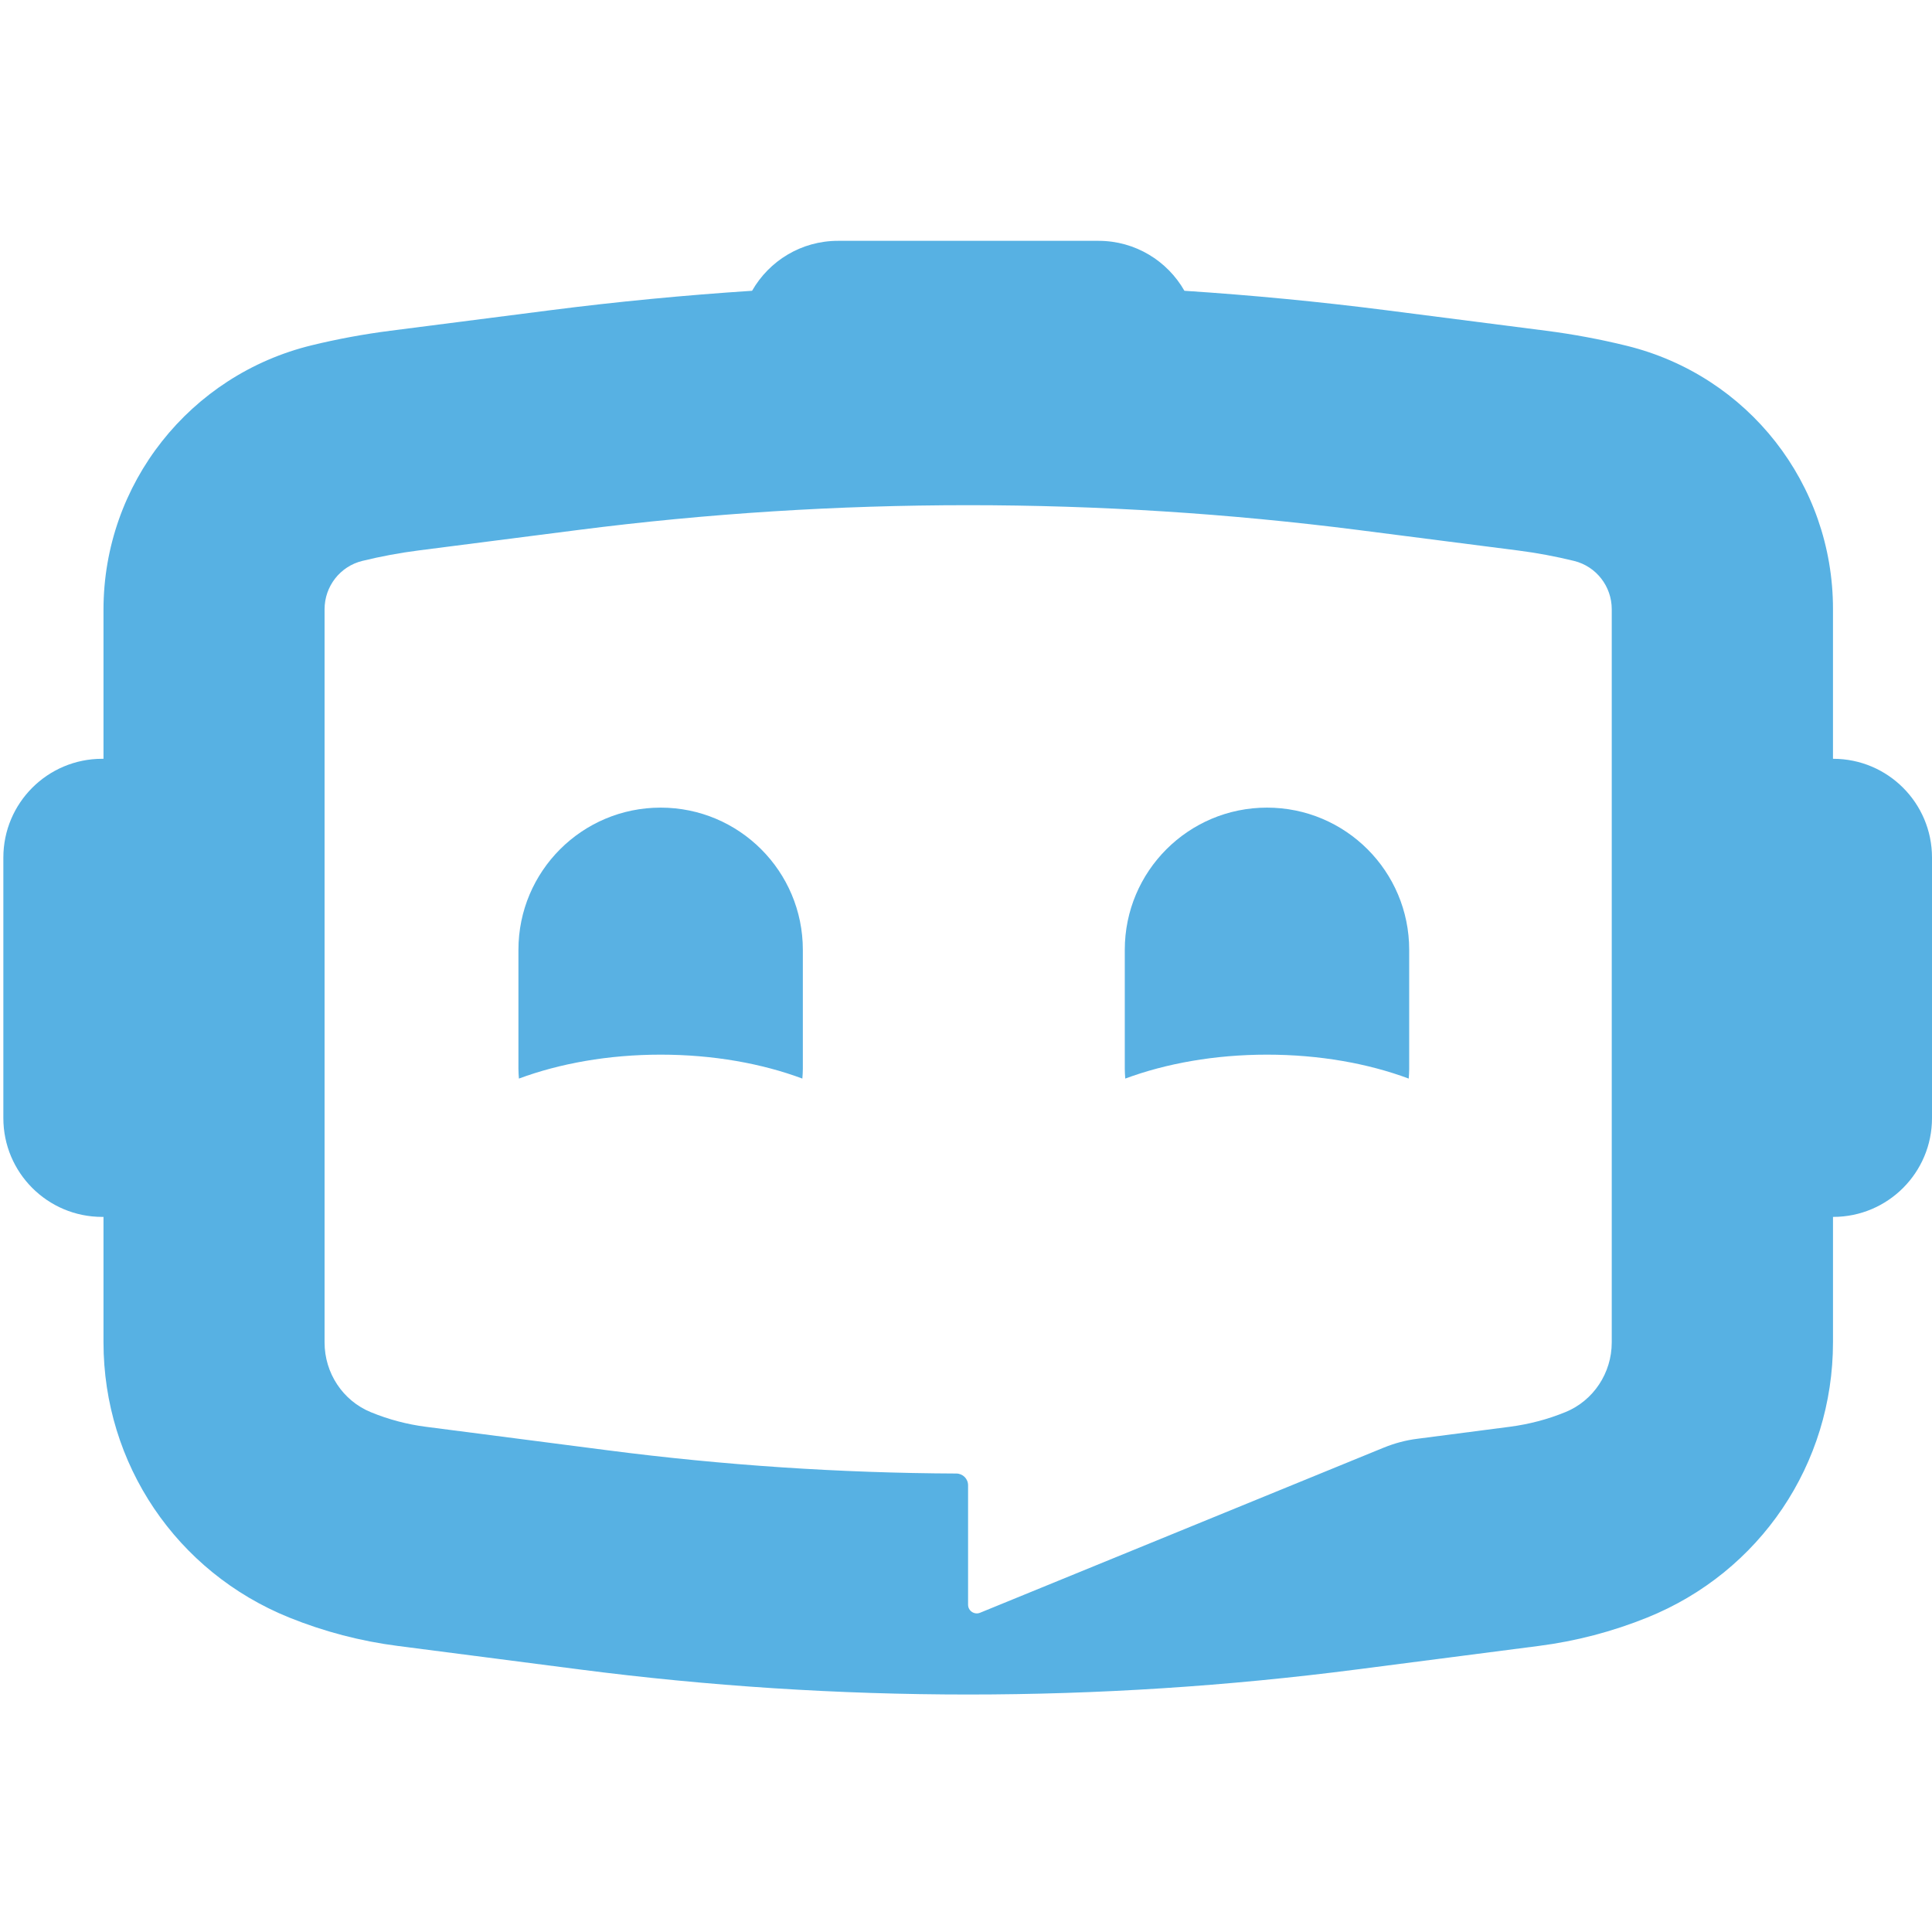 <?xml version="1.0" encoding="UTF-8"?><svg id="icon" xmlns="http://www.w3.org/2000/svg" viewBox="0 0 2000 2000"><defs><style>.cls-1{fill:#59b1e3;}.cls-2{fill:#57b1e3;}</style></defs><path class="cls-2" d="M1897.75,785.51h-.25v-155.13c0-129.44-87.74-241.45-213.43-272.4-27.44-6.76-55.63-12.01-83.57-15.6l-165.14-21.18c-69.56-8.92-139.28-15.6-209.26-20.18-17.6-30.86-50.79-51.71-88.91-51.71h-269.73c-38.03,0-71.23,20.77-88.91,51.71-69.89,4.59-139.7,11.26-209.26,20.18l-165.14,21.18c-27.27,3.5-54.55,8.51-81.24,15.01-126.44,30.69-215.77,143.54-215.77,273.73v154.38h-1.42c-56.46,0-102.25,45.79-102.25,102.25v269.73c0,56.46,45.79,102.25,102.25,102.25h1.42v129.78c0,125.94,75.48,237.79,192.33,284.99,35.95,14.51,73.81,24.44,112.26,29.36l188.33,24.35c133.45,17.26,267.81,25.94,402.26,25.94s268.81-8.67,402.26-25.94l188.33-24.35c38.45-4.92,76.31-14.85,112.26-29.36,116.85-47.12,192.33-158.97,192.33-284.99v-129.78h.25c56.46,0,102.25-45.79,102.25-102.25v-269.73c0-56.46-45.79-102.25-102.25-102.25h0ZM1668.47,1389.77h0c0,31.44-18.85,60.13-47.96,72.06h-.08c-18.27,7.51-37.53,12.51-57.05,15.1l-96.33,12.51c-11.84,1.5-23.35,4.59-34.45,9.09l-418.02,170.98c-5.92,2.42-12.43-1.92-12.43-8.34v-123.6c0-6.76-5.42-12.09-12.09-12.18-120.52-.5-241.04-8.51-360.72-24.02l-188.33-24.35c-19.6-2.5-38.78-7.59-57.05-15.1-29.19-11.93-47.96-40.7-47.96-72.14v-759.14c0-23.6,16.01-44.29,38.95-49.96,19.1-4.67,38.7-8.34,58.22-10.84l165.14-21.18c134.03-17.18,268.89-25.69,403.93-25.69s269.9,8.59,403.93,25.69l165.14,21.18c19.6,2.5,39.12,6.17,58.22,10.84,22.94,5.67,38.95,26.36,38.95,49.96v759.14h0Z"/><path class="cls-1" d="M1311.58,836.05c-81.32,0-147.21,65.89-147.21,147.21v123.19c0,3.34.25,6.76.5,10.09,42.04-15.6,92.49-24.77,146.71-24.77s104.67,9.09,146.71,24.77c.25-3.34.5-6.76.5-10.09v-123.19c0-81.32-65.89-147.21-147.21-147.21Z"/><path class="cls-1" d="M683.89,836.05c-81.32,0-147.21,65.89-147.21,147.21v123.19c0,3.34.25,6.76.5,10.09,42.04-15.6,92.49-24.77,146.71-24.77s104.67,9.09,146.71,24.77c.25-3.34.5-6.76.5-10.09v-123.19c0-81.32-65.89-147.21-147.21-147.21Z"/></svg>